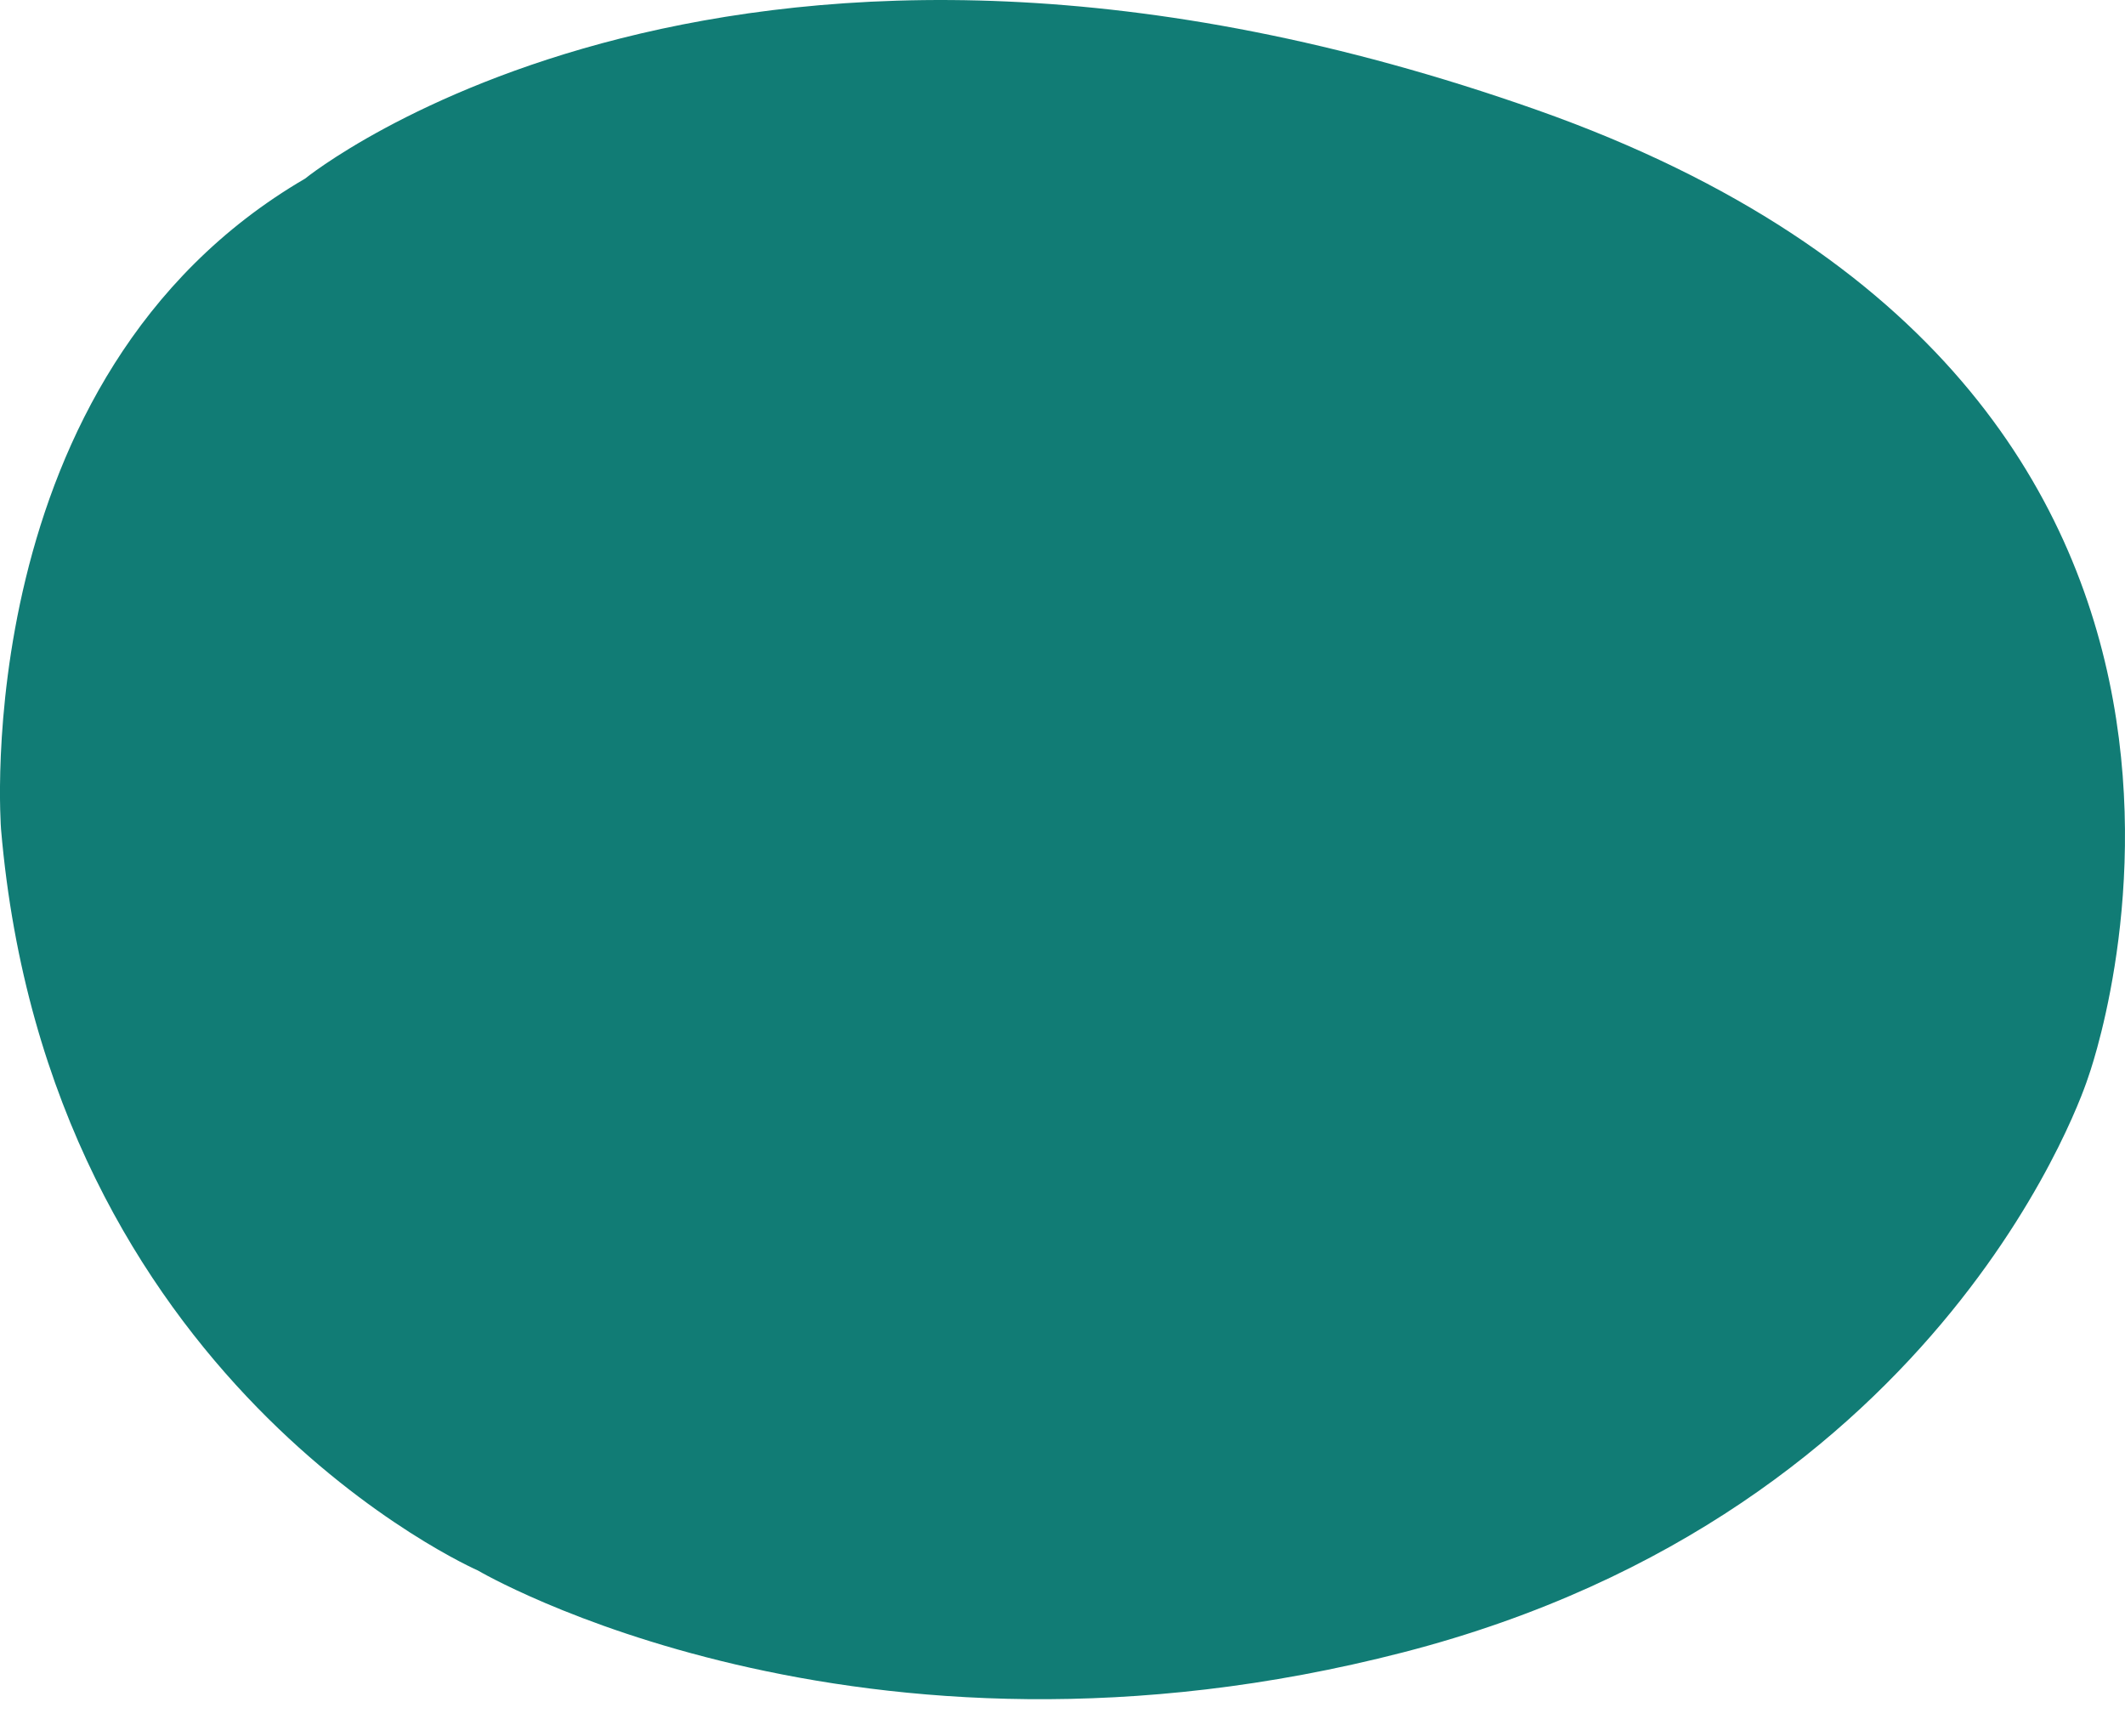 <svg xmlns="http://www.w3.org/2000/svg" xmlns:xlink="http://www.w3.org/1999/xlink" id="Calque_1" x="0px" y="0px" width="476.12px" height="388.83px" viewBox="0 0 476.12 388.83" style="enable-background:new 0 0 476.12 388.83;" xml:space="preserve"><style type="text/css">	.st0{fill:#117C75;}</style><path class="st0" d="M68.36,40.01c0,0,96.7-78.7,276.1-15.34s123.38,216.75,123.38,216.75s-30.68,97.04-153.39,128.72 s-207.41-18.34-207.41-18.34S10.81,309.77,0.23,185.73C0.23,185.73-7.67,84.36,68.36,40.01z"></path></svg>